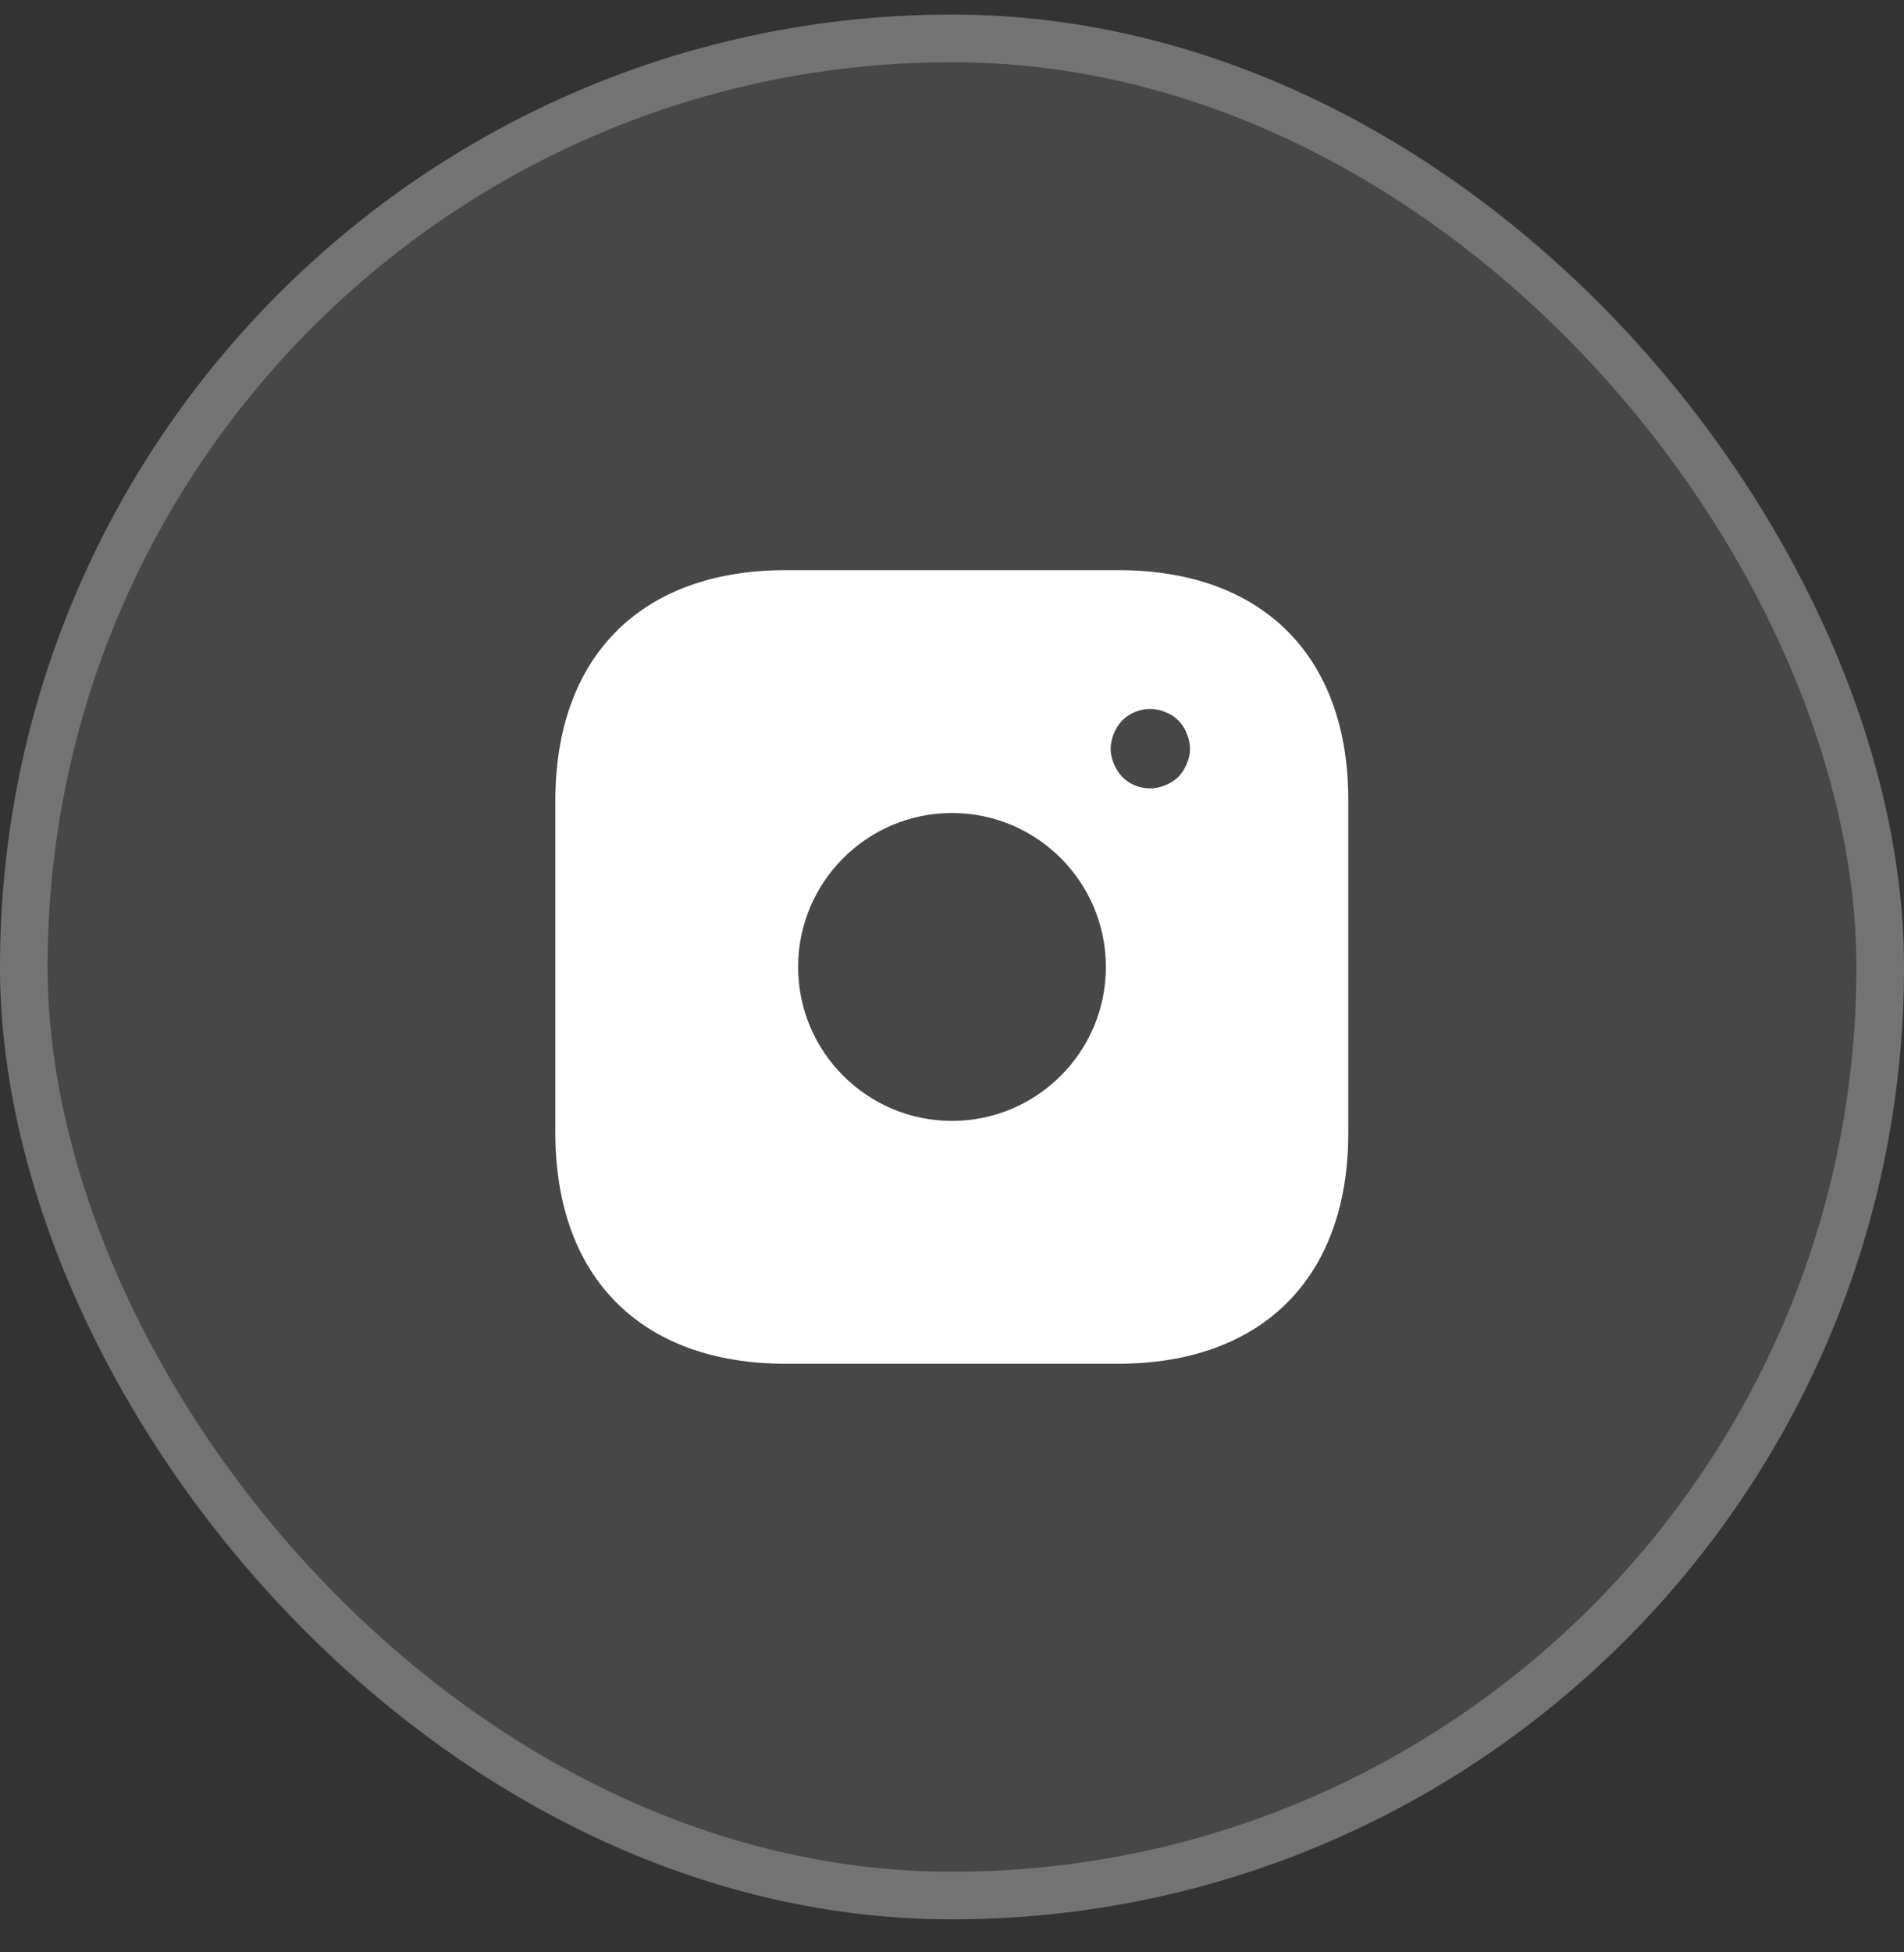 <svg width="40" height="41" viewBox="0 0 40 41" fill="none" xmlns="http://www.w3.org/2000/svg">
<rect x="0" y="0" width="40" height="41" fill="#333333" stroke="none"/>
<rect y="0.306" width="40" height="40" rx="20" fill="white" fill-opacity="0.1"/>
<rect x="0.5" y="0.806" width="39" height="39" rx="19.5" stroke="white" stroke-opacity="0.24"/>
<path d="M23.492 11.973H16.508C13.475 11.973 11.667 13.781 11.667 16.814V23.789C11.667 26.831 13.475 28.639 16.508 28.639H23.483C26.517 28.639 28.325 26.831 28.325 23.798V16.814C28.333 13.781 26.525 11.973 23.492 11.973ZM20 23.539C18.217 23.539 16.767 22.089 16.767 20.306C16.767 18.523 18.217 17.073 20 17.073C21.783 17.073 23.233 18.523 23.233 20.306C23.233 22.089 21.783 23.539 20 23.539ZM24.933 16.039C24.892 16.139 24.833 16.231 24.758 16.314C24.675 16.389 24.583 16.448 24.483 16.489C24.383 16.531 24.275 16.556 24.167 16.556C23.942 16.556 23.733 16.473 23.575 16.314C23.5 16.231 23.442 16.139 23.4 16.039C23.358 15.939 23.333 15.831 23.333 15.723C23.333 15.614 23.358 15.506 23.4 15.406C23.442 15.298 23.5 15.214 23.575 15.131C23.767 14.939 24.058 14.848 24.325 14.906C24.383 14.914 24.433 14.931 24.483 14.956C24.533 14.973 24.583 14.998 24.633 15.031C24.675 15.056 24.717 15.098 24.758 15.131C24.833 15.214 24.892 15.298 24.933 15.406C24.975 15.506 25 15.614 25 15.723C25 15.831 24.975 15.939 24.933 16.039Z" fill="white"/>
</svg>
